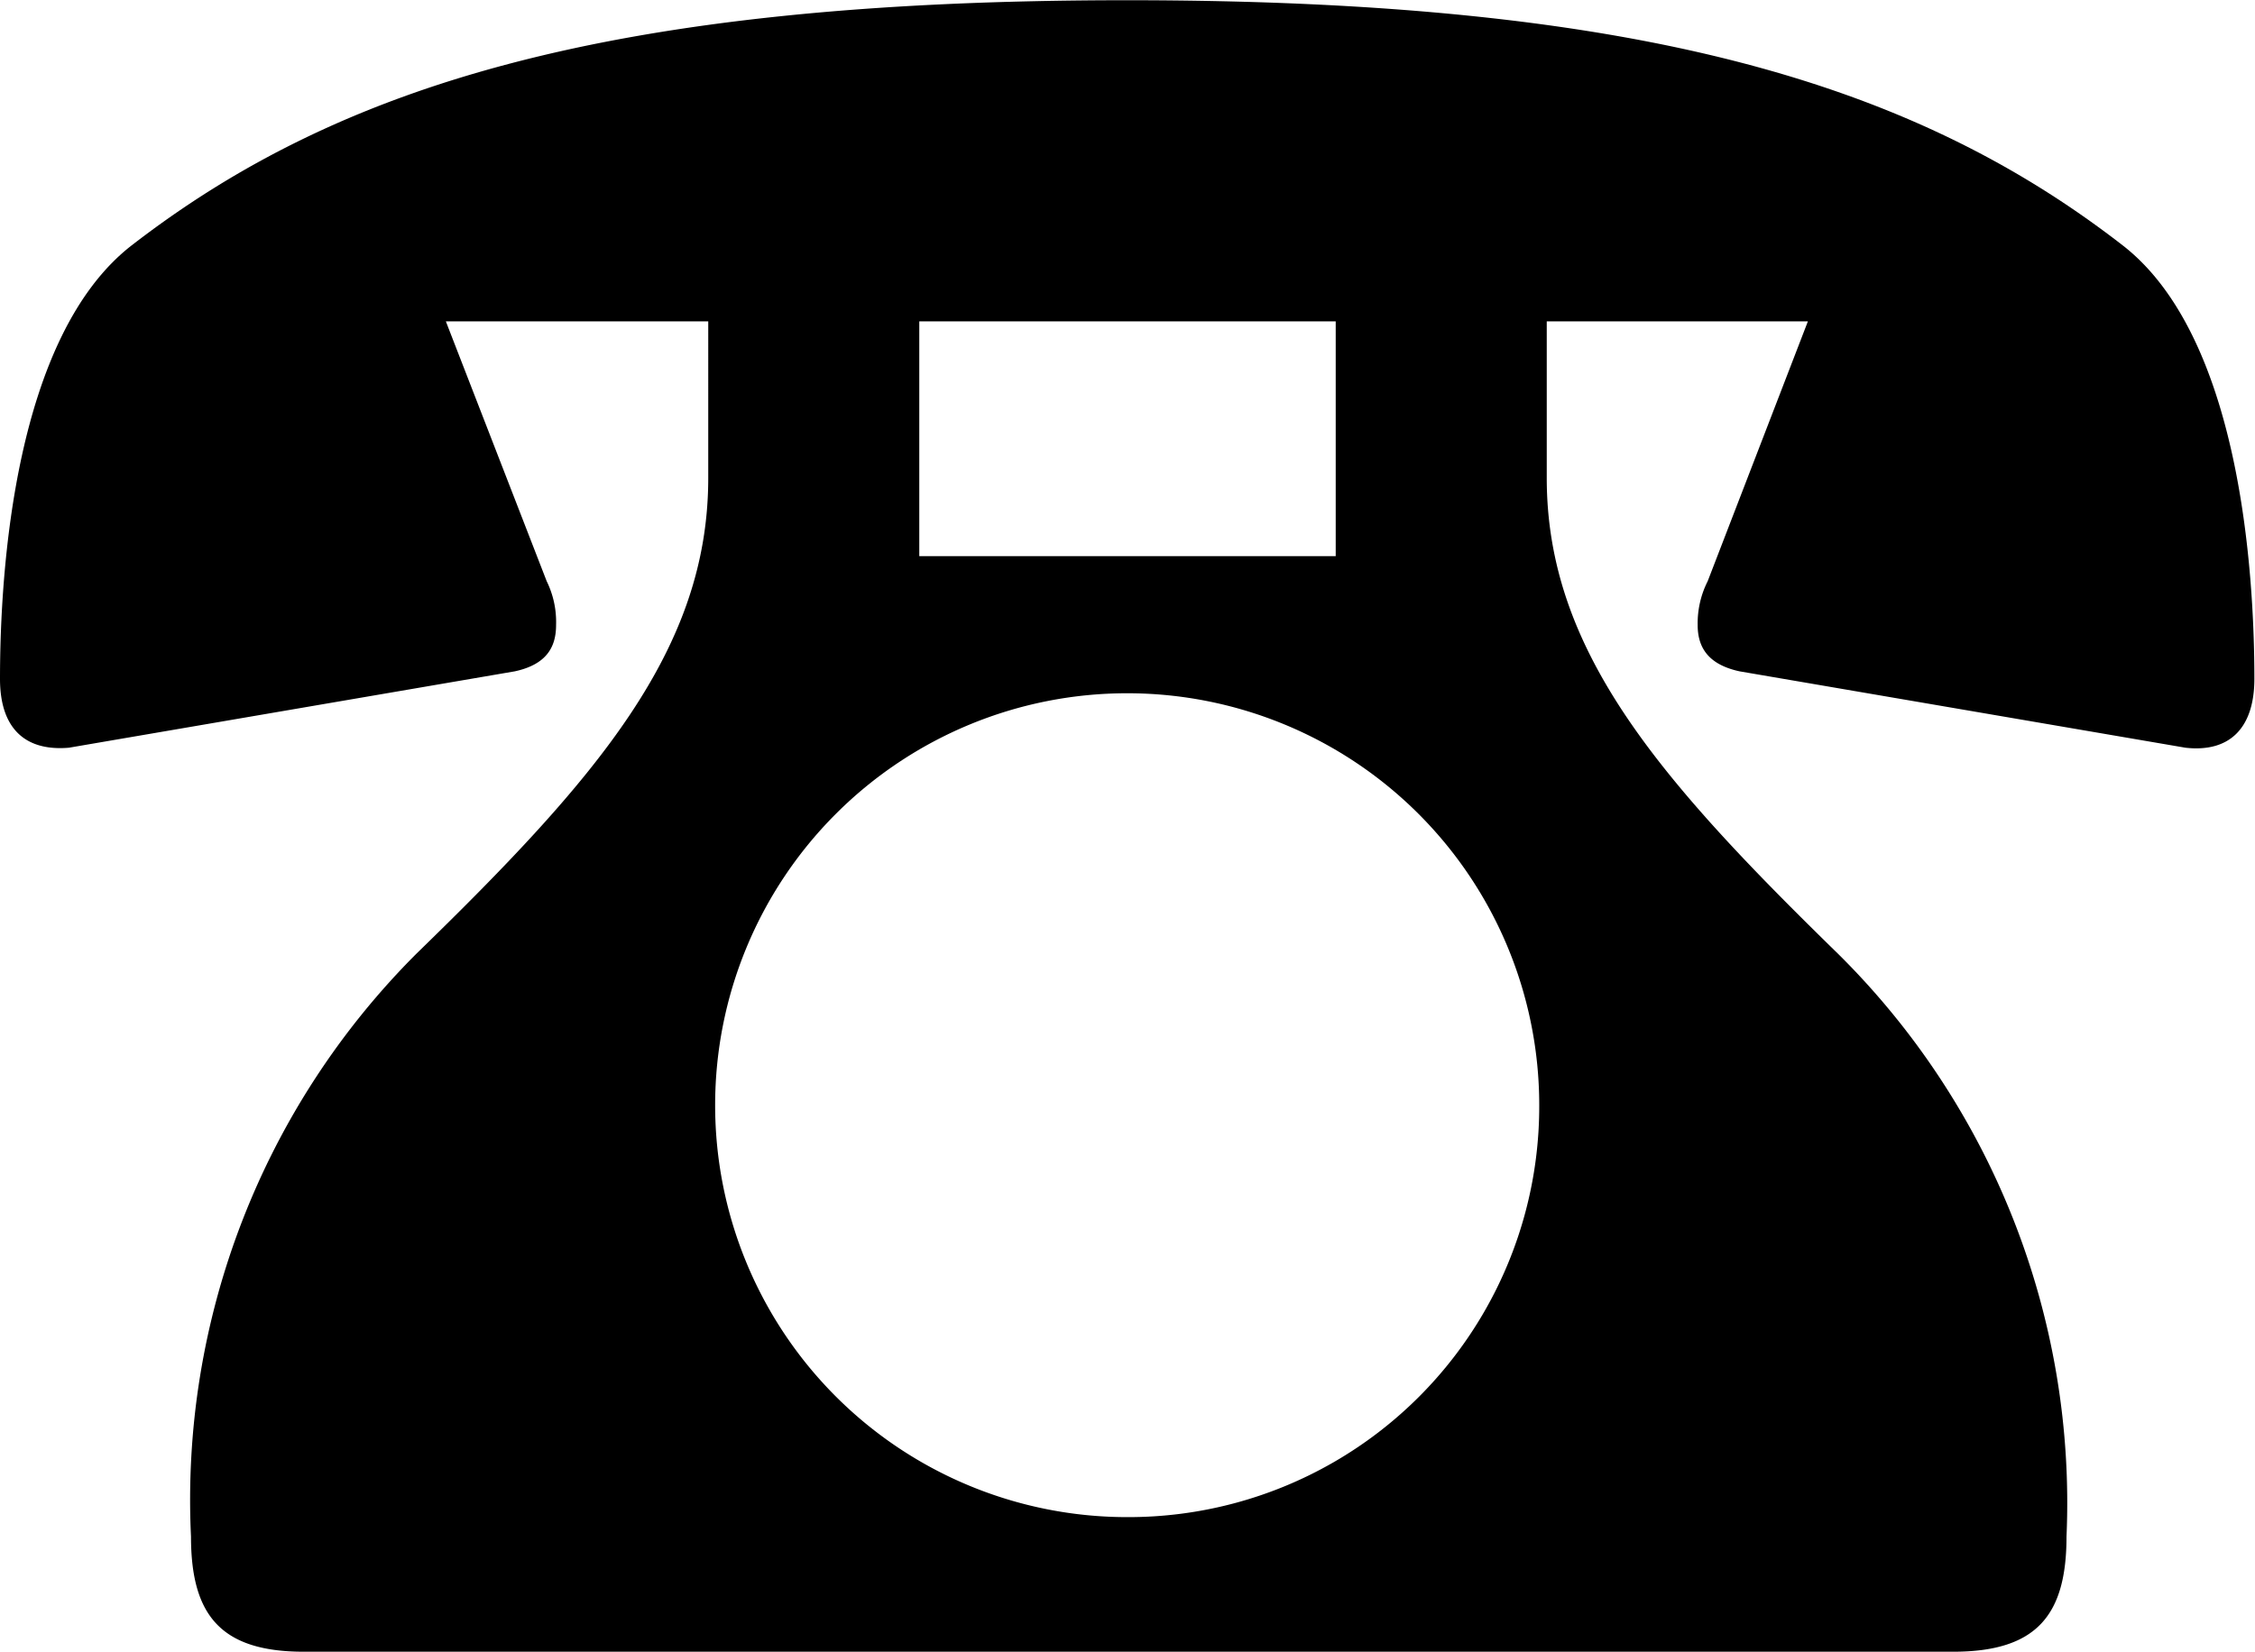 <svg xmlns="http://www.w3.org/2000/svg" viewBox="0 0 36.01 26.38" width="36"><g><g><path d="M11.31,5.13H7.12L8.73,9.28a1.48,1.48,0,0,1,.15.7c0,.35-.15.63-.66.74L1.1,11.94C.39,12,0,11.62,0,10.84,0,9.12.23,5.36,2.11,3.91,5.4,1.37,9.71,0,18,0S30.61,1.37,33.89,3.91C35.77,5.36,36,9.12,36,10.84c0,.78-.39,1.18-1.1,1.1l-7.12-1.22c-.51-.11-.67-.39-.67-.74a1.49,1.49,0,0,1,.16-.7l1.6-4.15H24.7v2.5c0,2.74,1.76,4.78,4.65,7.6A12.34,12.34,0,0,1,33,24.54c0,1.25-.47,1.84-1.81,1.84H4.85c-1.33,0-1.8-.59-1.8-1.84a12.33,12.33,0,0,1,3.6-9.31c2.9-2.82,4.66-4.86,4.66-7.6ZM24.58,17.65A6.58,6.58,0,1,0,18,24.23,6.56,6.56,0,0,0,24.58,17.65ZM21.33,5.13H14.68V8.88h6.65Z"/></g></g></svg>
